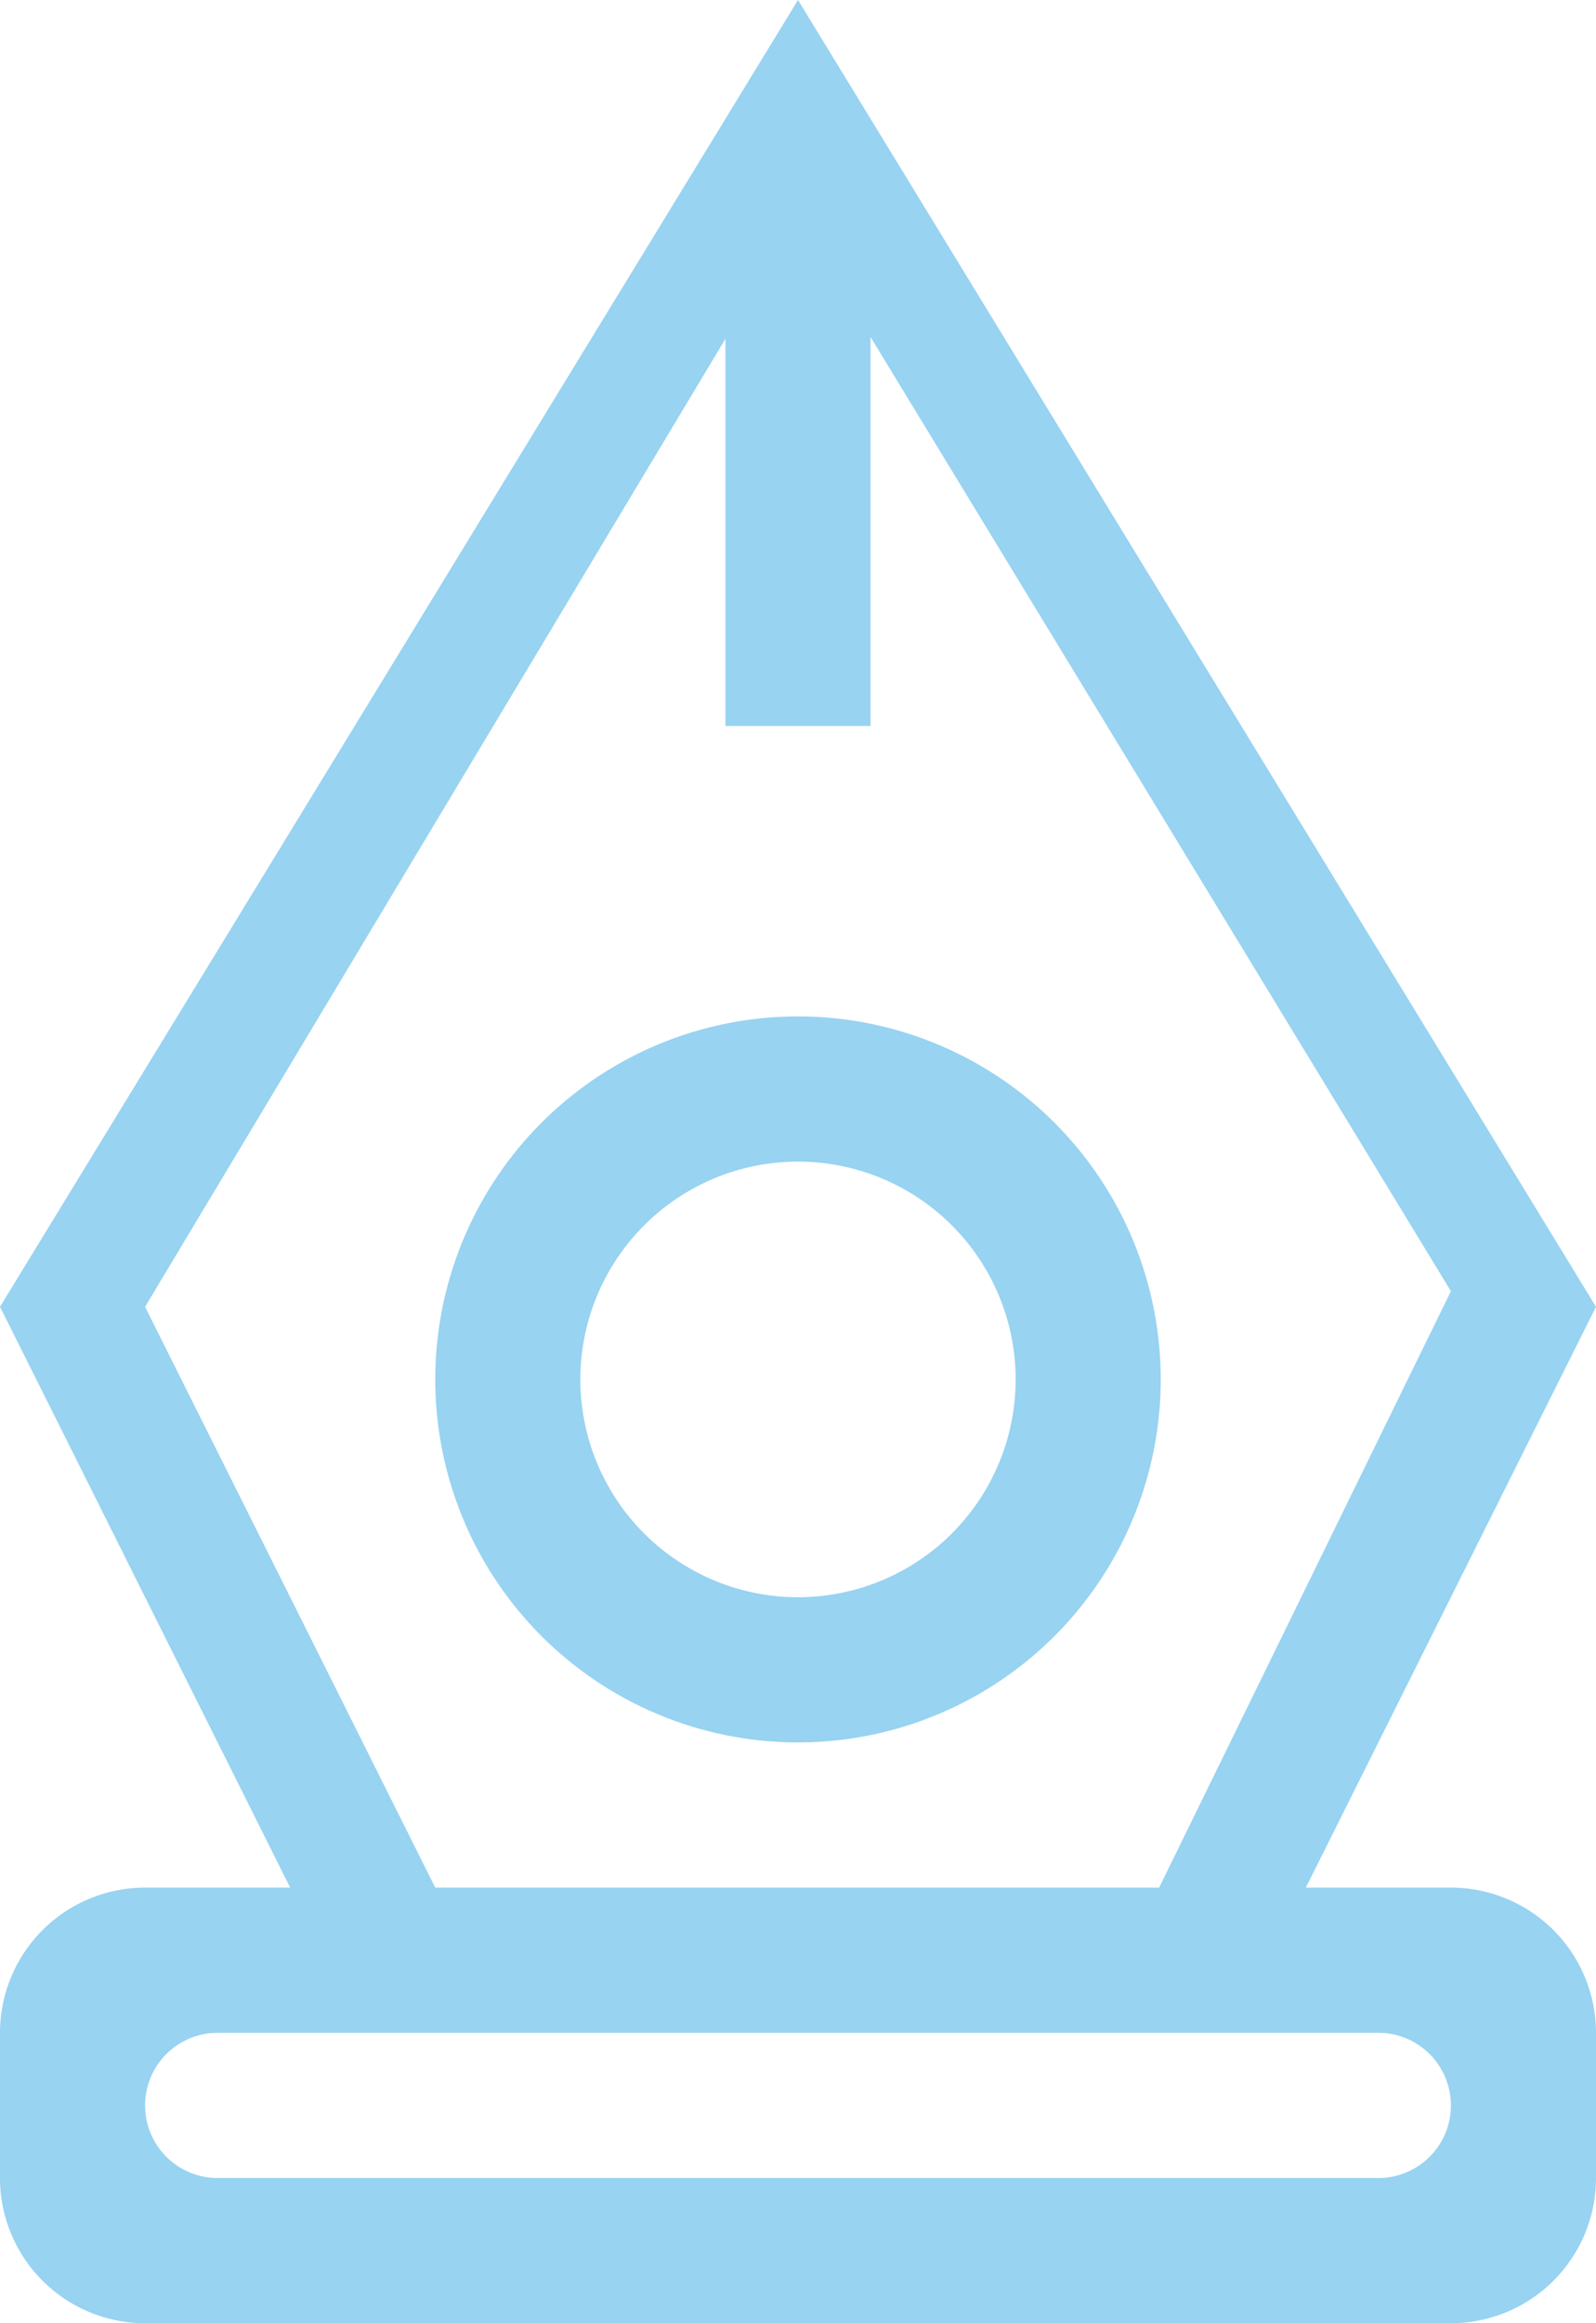 <svg xmlns="http://www.w3.org/2000/svg" xmlns:xlink="http://www.w3.org/1999/xlink" width="22" height="32" viewBox="0 0 22 32"><defs><clipPath id="a"><rect width="22" height="32" transform="translate(0 0)" fill="#98d3f1"></rect></clipPath></defs><g transform="translate(0 0)" clip-path="url(#a)"><path d="M22,28v2a2,2,0,0,1-2,2H2a2,2,0,0,1-2-2V28a2,2,0,0,1,2-2H4L0,18,11,0,22,18l-4,8h2a2,2,0,0,1,2,2M20,17.785,12,4.642V10H10V4.666L2,18l4,8h9.978ZM19,28H3a1,1,0,1,0,0,2H19a1,1,0,1,0,0-2m-8-4a5,5,0,1,1,5-5,5,5,0,0,1-5,5m0-8a3,3,0,1,0,3,3,3,3,0,0,0-3-3" fill="#98d3f1" fill-rule="evenodd"></path></g></svg>